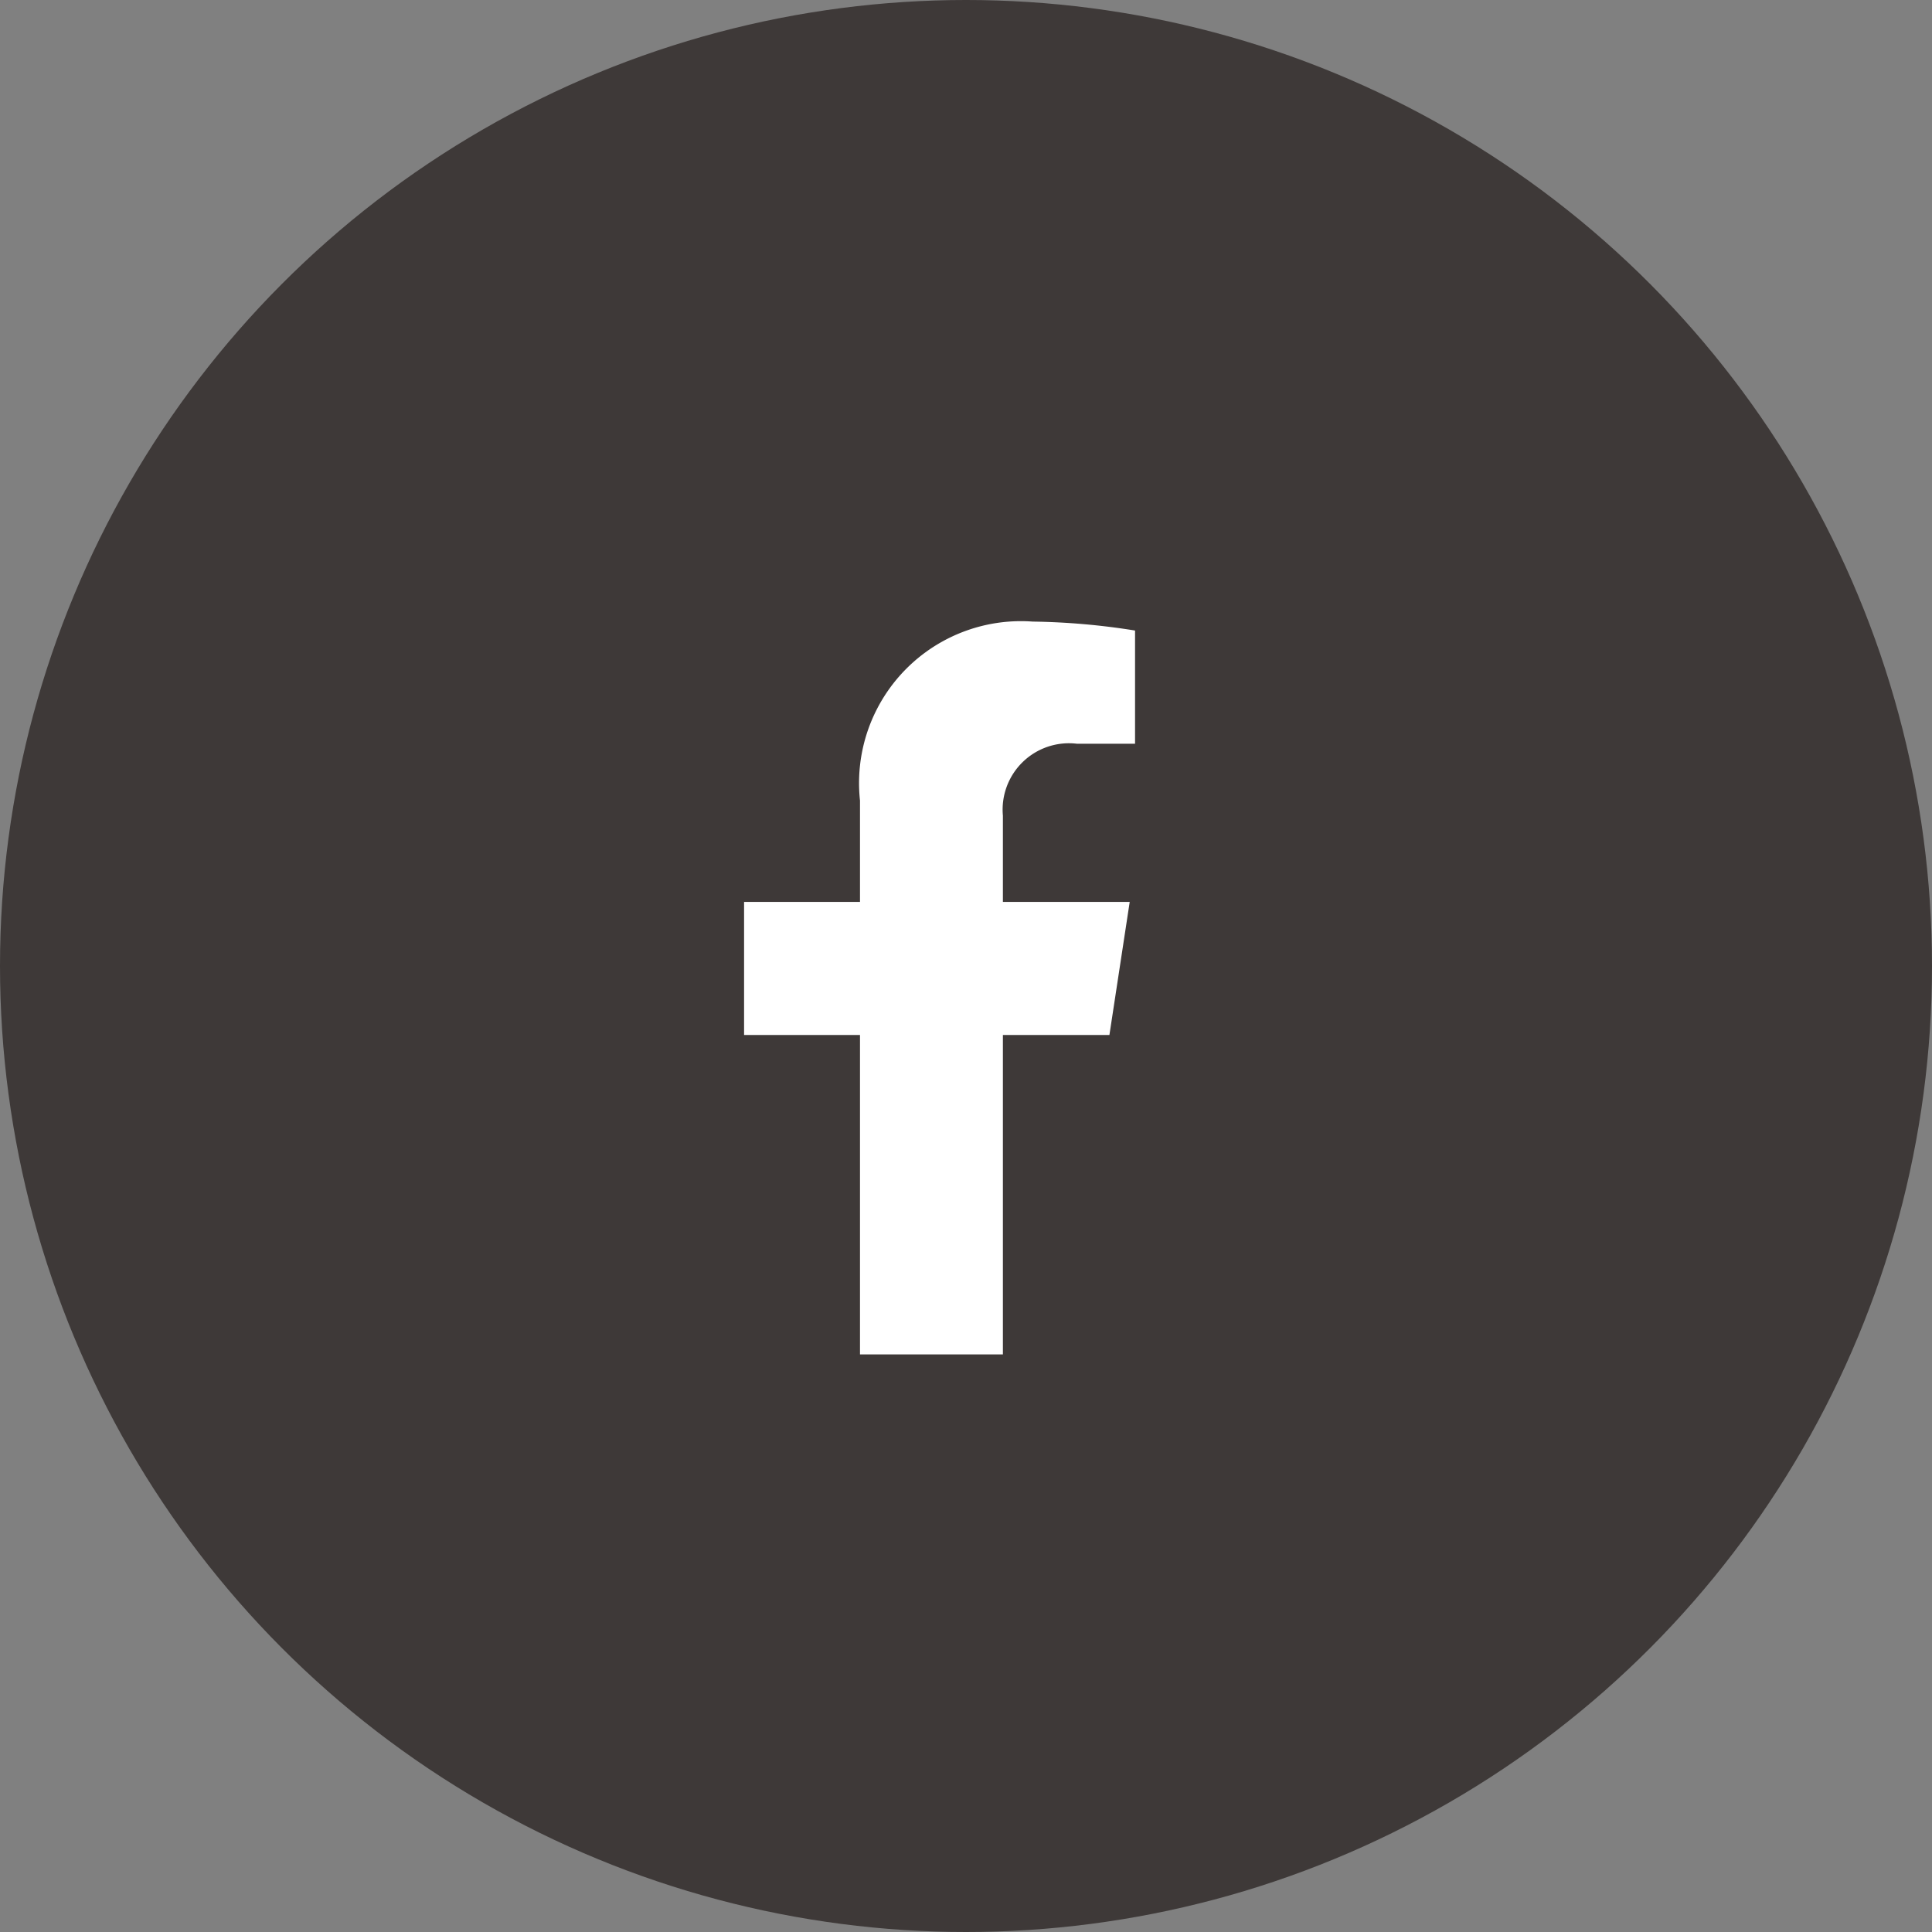 <svg xmlns="http://www.w3.org/2000/svg" width="30" height="30" viewBox="0 0 30 30"><rect x="0" y="0" width="30" height="30" fill="#808080" stroke="none"/><g transform="translate(-1331.914 -32.157)"><circle cx="15" cy="15" r="15" transform="translate(1331.914 32.157)" fill="#3e3938"/><path d="M1348.639,43.706h.9V41.948a10.883,10.883,0,0,0-1.589-.139,2.514,2.514,0,0,0-2.682,2.779v1.574h-1.8v2.066h1.8v4.96h2.219v-4.96h1.654l.315-2.066h-1.969v-1.34A1.03,1.03,0,0,1,1348.639,43.706Z" fill="#fff"/></g></svg>